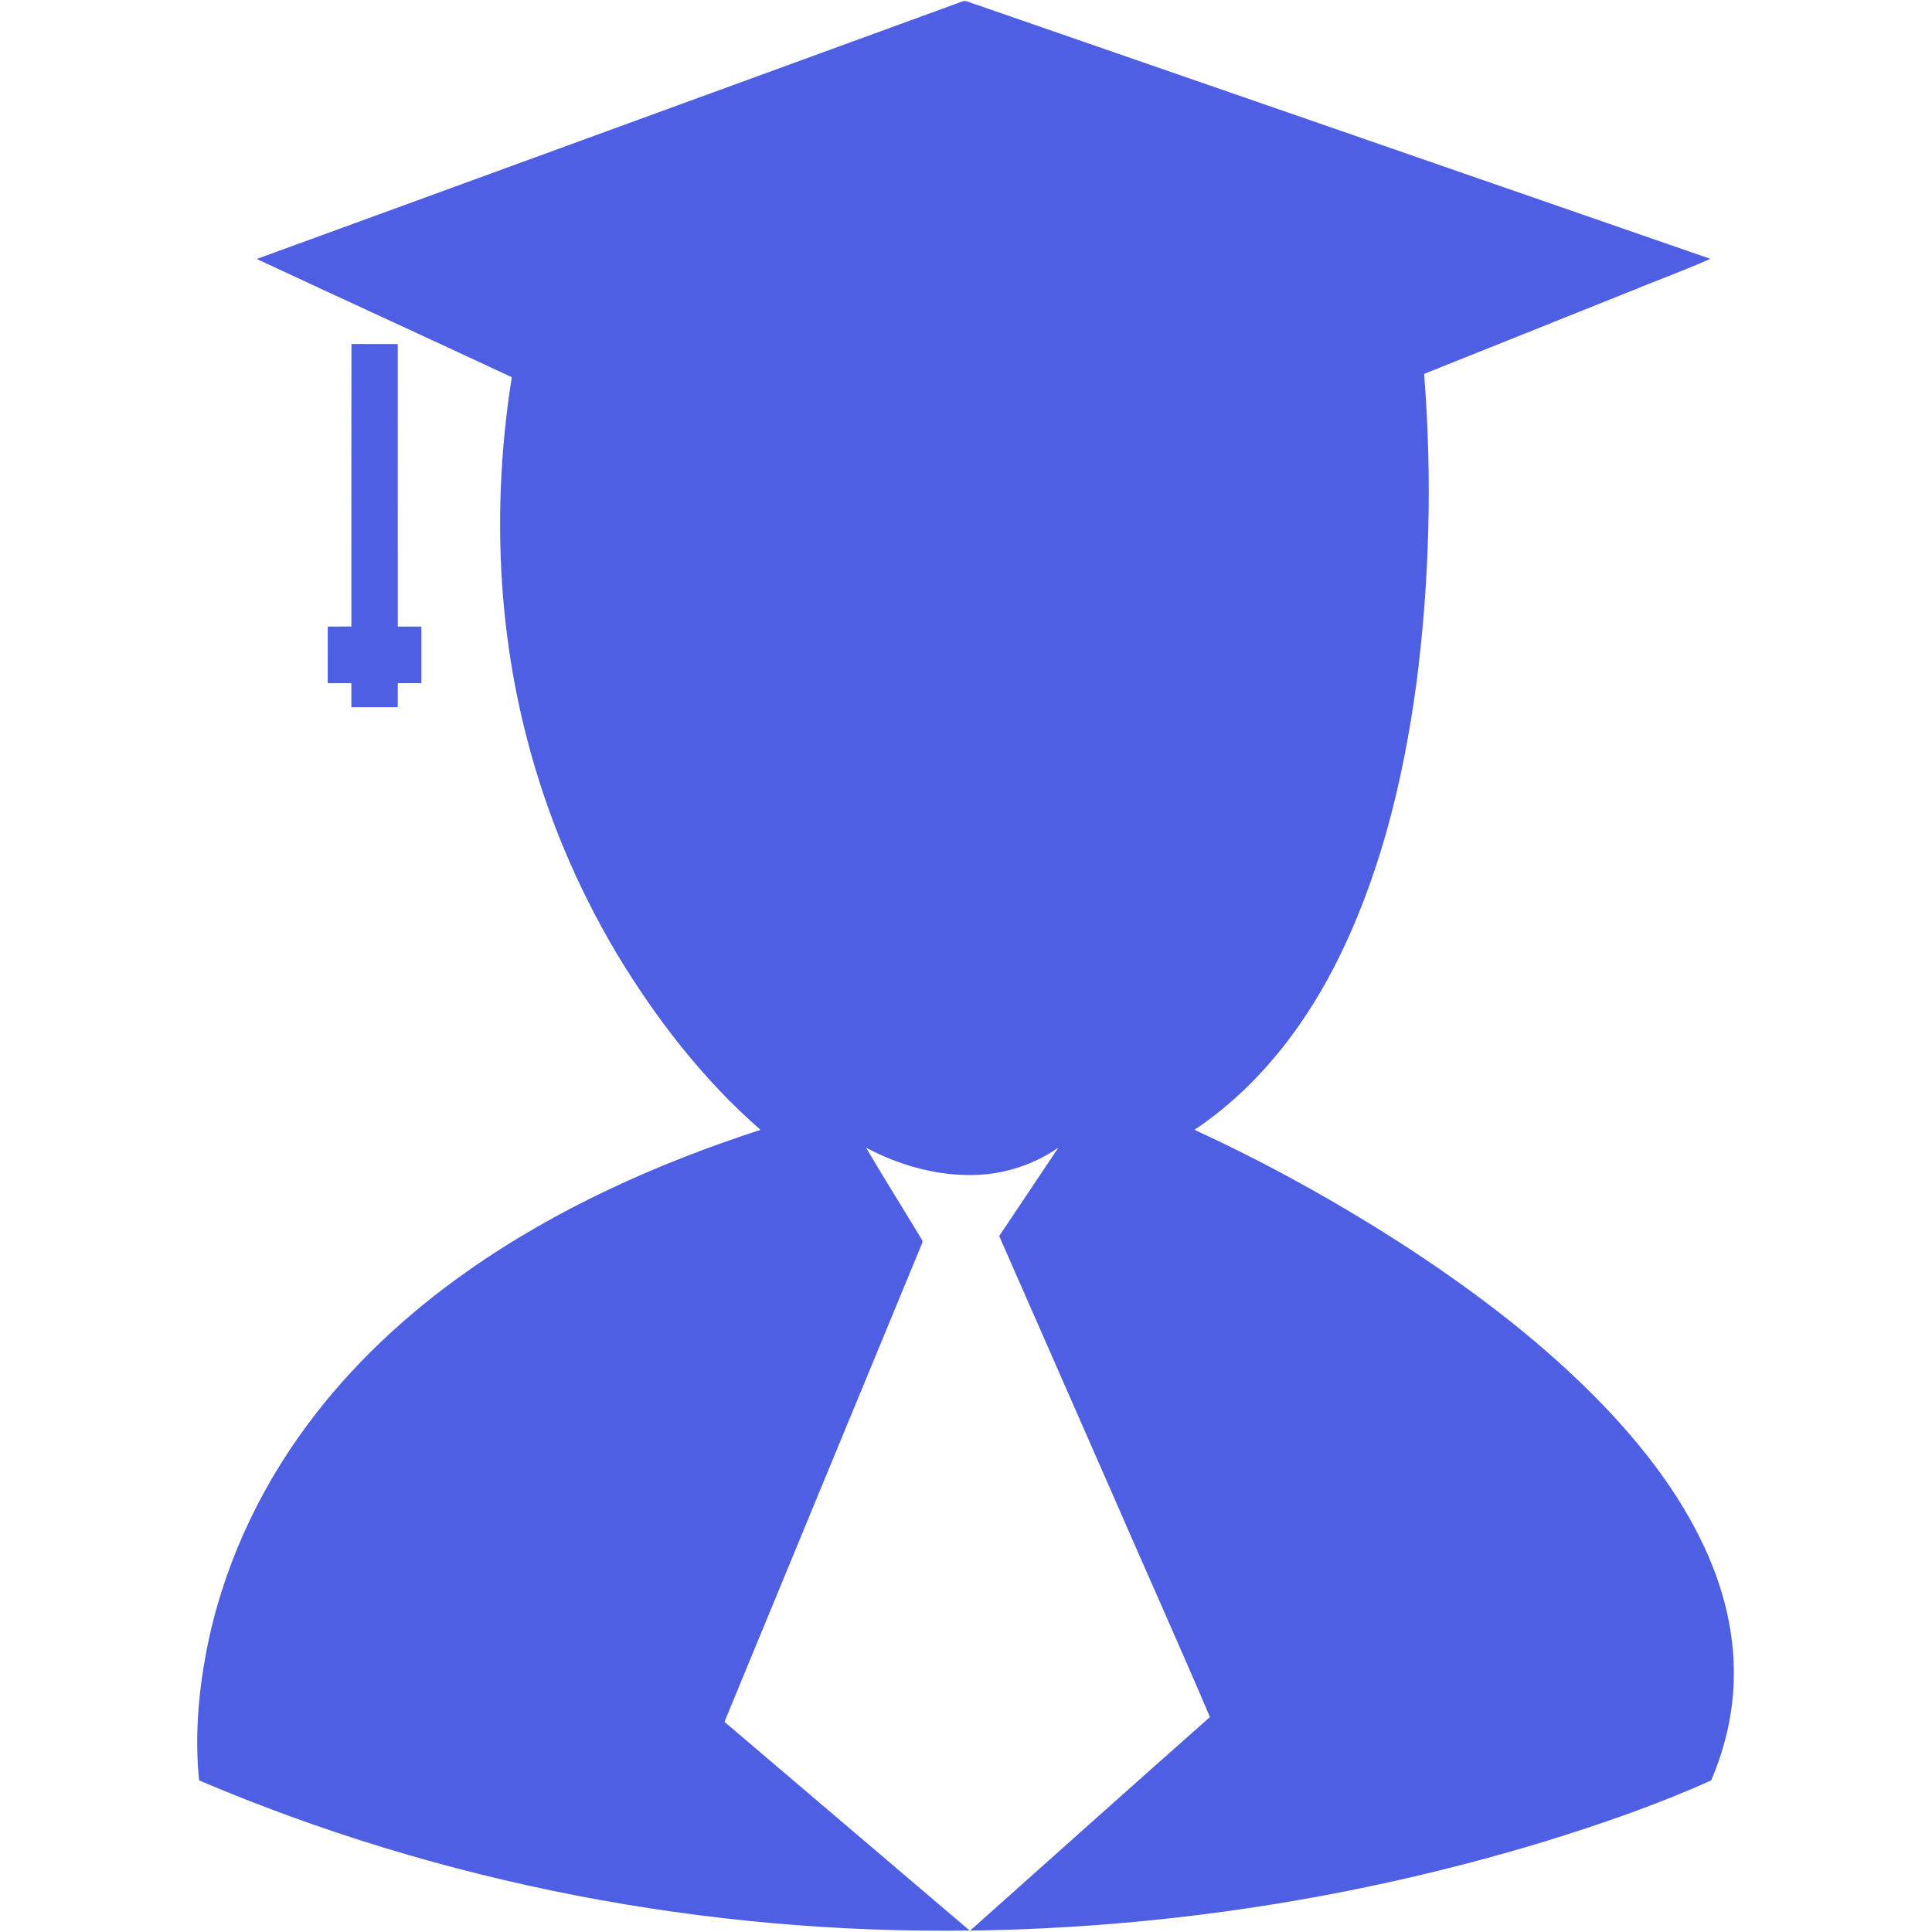 <?xml version="1.0" standalone="no"?><!DOCTYPE svg PUBLIC "-//W3C//DTD SVG 1.1//EN" "http://www.w3.org/Graphics/SVG/1.1/DTD/svg11.dtd"><svg t="1656991603941" class="icon" viewBox="0 0 1024 1024" version="1.1" xmlns="http://www.w3.org/2000/svg" p-id="7531" xmlns:xlink="http://www.w3.org/1999/xlink" width="200" height="200"><defs><style type="text/css">@font-face { font-family: feedback-iconfont; src: url("//at.alicdn.com/t/font_1031158_u69w8yhxdu.woff2?t=1630033759944") format("woff2"), url("//at.alicdn.com/t/font_1031158_u69w8yhxdu.woff?t=1630033759944") format("woff"), url("//at.alicdn.com/t/font_1031158_u69w8yhxdu.ttf?t=1630033759944") format("truetype"); }
</style></defs><path d="M506.365 2.119c2.176-0.607 4.398-2.337 6.701-1.191 131.138 45.439 262.334 90.751 393.461 136.258-13.562 6.025-27.547 11.111-41.281 16.769-36.814 14.741-73.639 29.46-110.441 44.213 4.364 54.98 2.932 110.452-4.215 165.146-7.067 51.418-19.598 102.744-43.423 149.133-17.49 34.007-42.071 65.025-74.097 86.376 39.734 18.246 78.014 39.62 114.622 63.502 35.886 23.618 70.271 49.86 100.304 80.671 21.958 22.668 41.773 47.924 55.186 76.651 10.114 21.557 16.208 45.244 15.761 69.149-0.195 18.854-4.582 37.547-11.981 54.865-28.842 12.966-58.806 23.286-89.01 32.61-98.368 29.804-200.974 45.633-303.752 46.985 42.369-37.73 84.589-75.632 127.107-113.19-16.551-38.761-33.847-77.224-50.662-115.882-20.354-46.343-40.697-92.698-61.039-139.053 10.446-15.623 20.938-31.224 31.373-46.87-13.963 9.679-30.903 14.833-47.89 14.535-18.876-0.137-37.432-5.727-54.052-14.478 9.576 16.311 19.678 32.312 29.437 48.52 1.203 1.558-0.458 3.276-0.859 4.822-34.591 83.638-69.103 167.299-103.637 250.949 43.32 36.871 86.662 73.719 129.959 110.613-139.672 1.924-279.825-24.81-408.409-79.572-2.302-22.542-0.481-45.347 3.7-67.568 8.201-43.503 26.974-84.772 53.25-120.303 23.515-31.911 52.872-59.229 85.23-82 47.271-33.263 100.556-57.11 155.364-74.944-30.56-26.7-55.621-59.206-76.479-93.89-20.904-35.256-36.928-73.432-47.203-113.121-16.322-62.448-18.201-128.263-8.132-191.903-44.992-21.018-90.167-41.647-135.17-62.654C259.494 92.16 382.958 47.203 506.365 2.119z" p-id="7532" fill="#4e5fe4"></path><path d="M186.279 182.327c8.178 0.057 16.357 0 24.535 0.034 0.023 49.906 0 99.811 0.011 149.729 4.169 0 8.35 0 12.519 0.011 0.011 9.999 0.023 19.999 0 29.998-4.169 0.011-8.339 0-12.519 0-0.011 4.249 0 8.499-0.011 12.748-8.19 0.011-16.379 0.011-24.581 0-0.011-4.249 0-8.488 0-12.726-4.169-0.023-8.35-0.011-12.531-0.023-0.011-9.999-0.011-19.999 0.011-29.998 4.169-0.011 8.35 0 12.531-0.023 0.011-49.917-0.069-99.834 0.034-149.751z" p-id="7533" fill="#4e5fe4"></path></svg>

